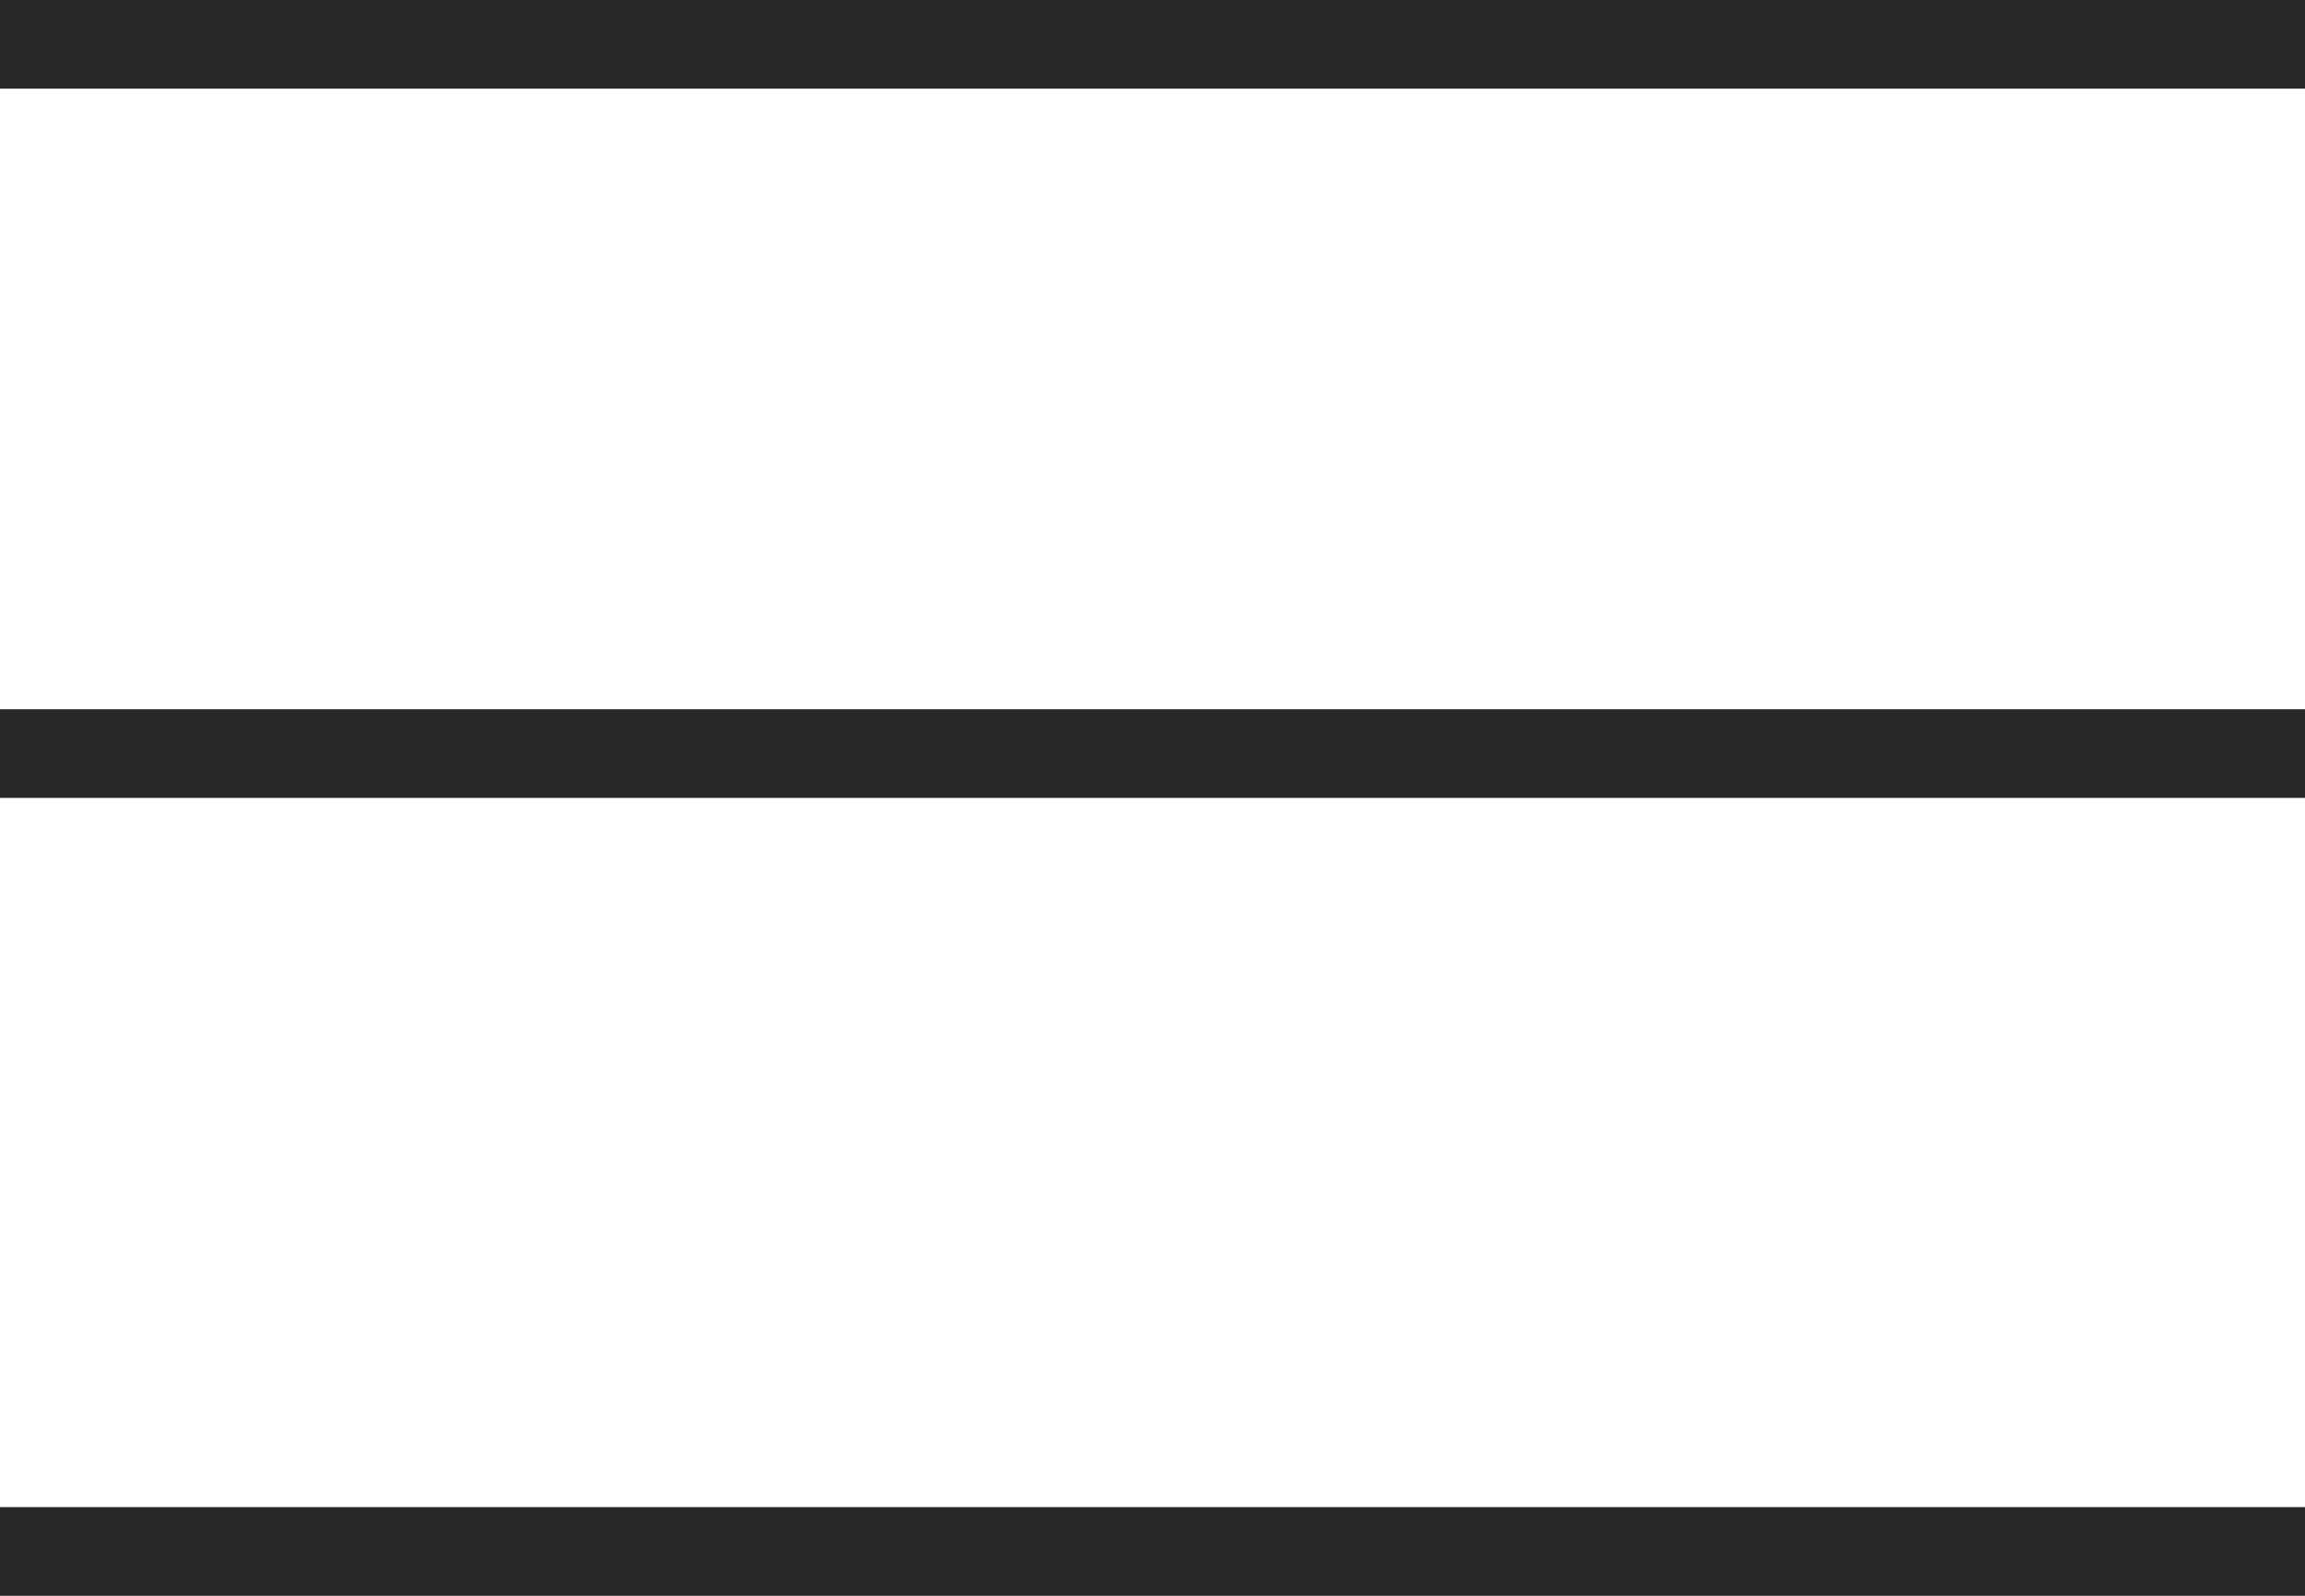 <svg width="26" height="18" viewBox="0 0 26 18" fill="none" xmlns="http://www.w3.org/2000/svg">
<rect width="26" height="1" fill="#282828"/>
<rect y="8" width="26" height="1" fill="#282828"/>
<rect y="17" width="26" height="1" fill="#282828"/>
</svg>
